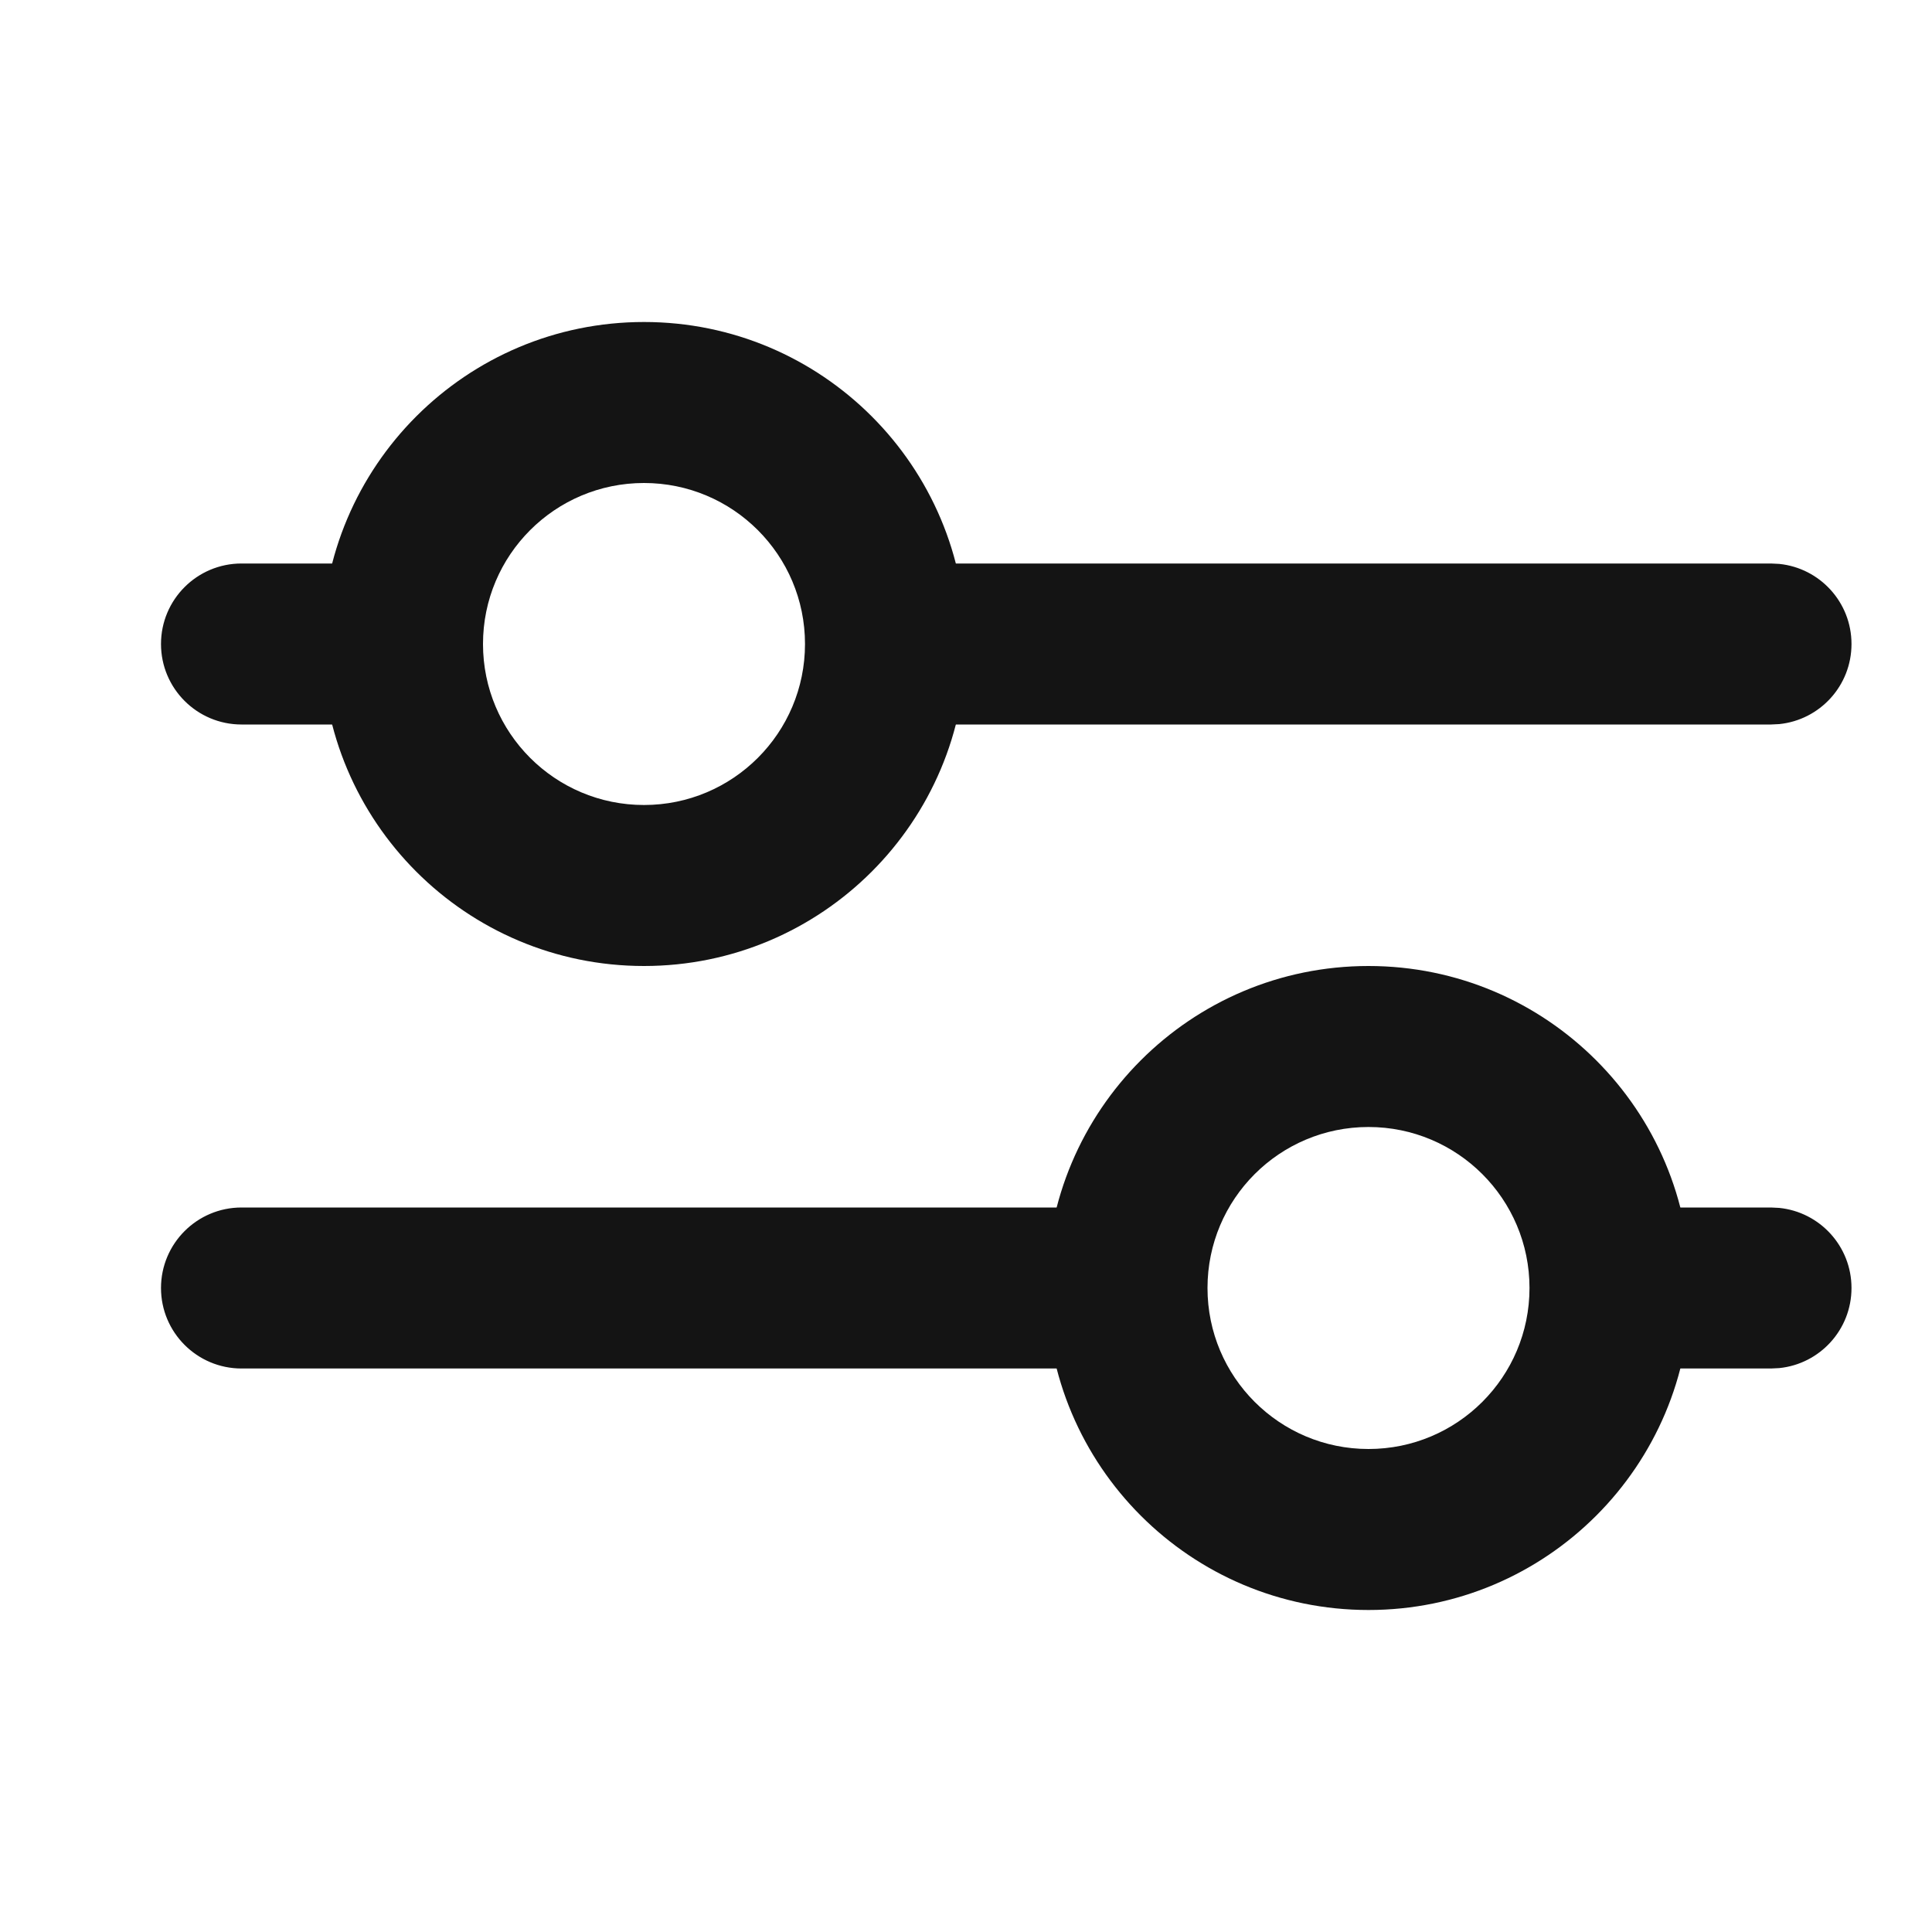 <svg width="24" height="24" viewBox="0 0 24 24" fill="none" xmlns="http://www.w3.org/2000/svg">
<path d="M5.174 7C5.063 7.313 5 7.649 5 8C5 8.351 5.063 8.687 5.174 9H3C2.448 9 2 8.552 2 8C2 7.448 2.448 7 3 7H5.174ZM22.102 7.005C22.607 7.056 23 7.482 23 8C23 8.518 22.607 8.944 22.102 8.995L22 9H10.826C10.937 8.687 11 8.351 11 8C11 7.649 10.937 7.313 10.826 7H22L22.102 7.005Z" fill="#141414"/>
<path d="M14.174 15C14.063 15.313 14 15.649 14 16C14 16.351 14.063 16.687 14.174 17H3C2.448 17 2 16.552 2 16C2 15.448 2.448 15 3 15H14.174ZM22.102 15.005C22.607 15.056 23 15.482 23 16C23 16.518 22.607 16.944 22.102 16.995L22 17H19.826C19.937 16.687 20 16.351 20 16C20 15.649 19.937 15.313 19.826 15H22L22.102 15.005Z" fill="#141414"/>
<path d="M10 8C10 6.895 9.105 6 8 6C6.895 6 6 6.895 6 8C6 9.105 6.895 10 8 10C9.105 10 10 9.105 10 8ZM12 8C12 10.209 10.209 12 8 12C5.791 12 4 10.209 4 8C4 5.791 5.791 4 8 4C10.209 4 12 5.791 12 8Z" fill="#141414"/>
<path d="M19 16C19 14.895 18.105 14 17 14C15.895 14 15 14.895 15 16C15 17.105 15.895 18 17 18C18.105 18 19 17.105 19 16ZM21 16C21 18.209 19.209 20 17 20C14.791 20 13 18.209 13 16C13 13.791 14.791 12 17 12C19.209 12 21 13.791 21 16Z" fill="#141414"/>
</svg>
